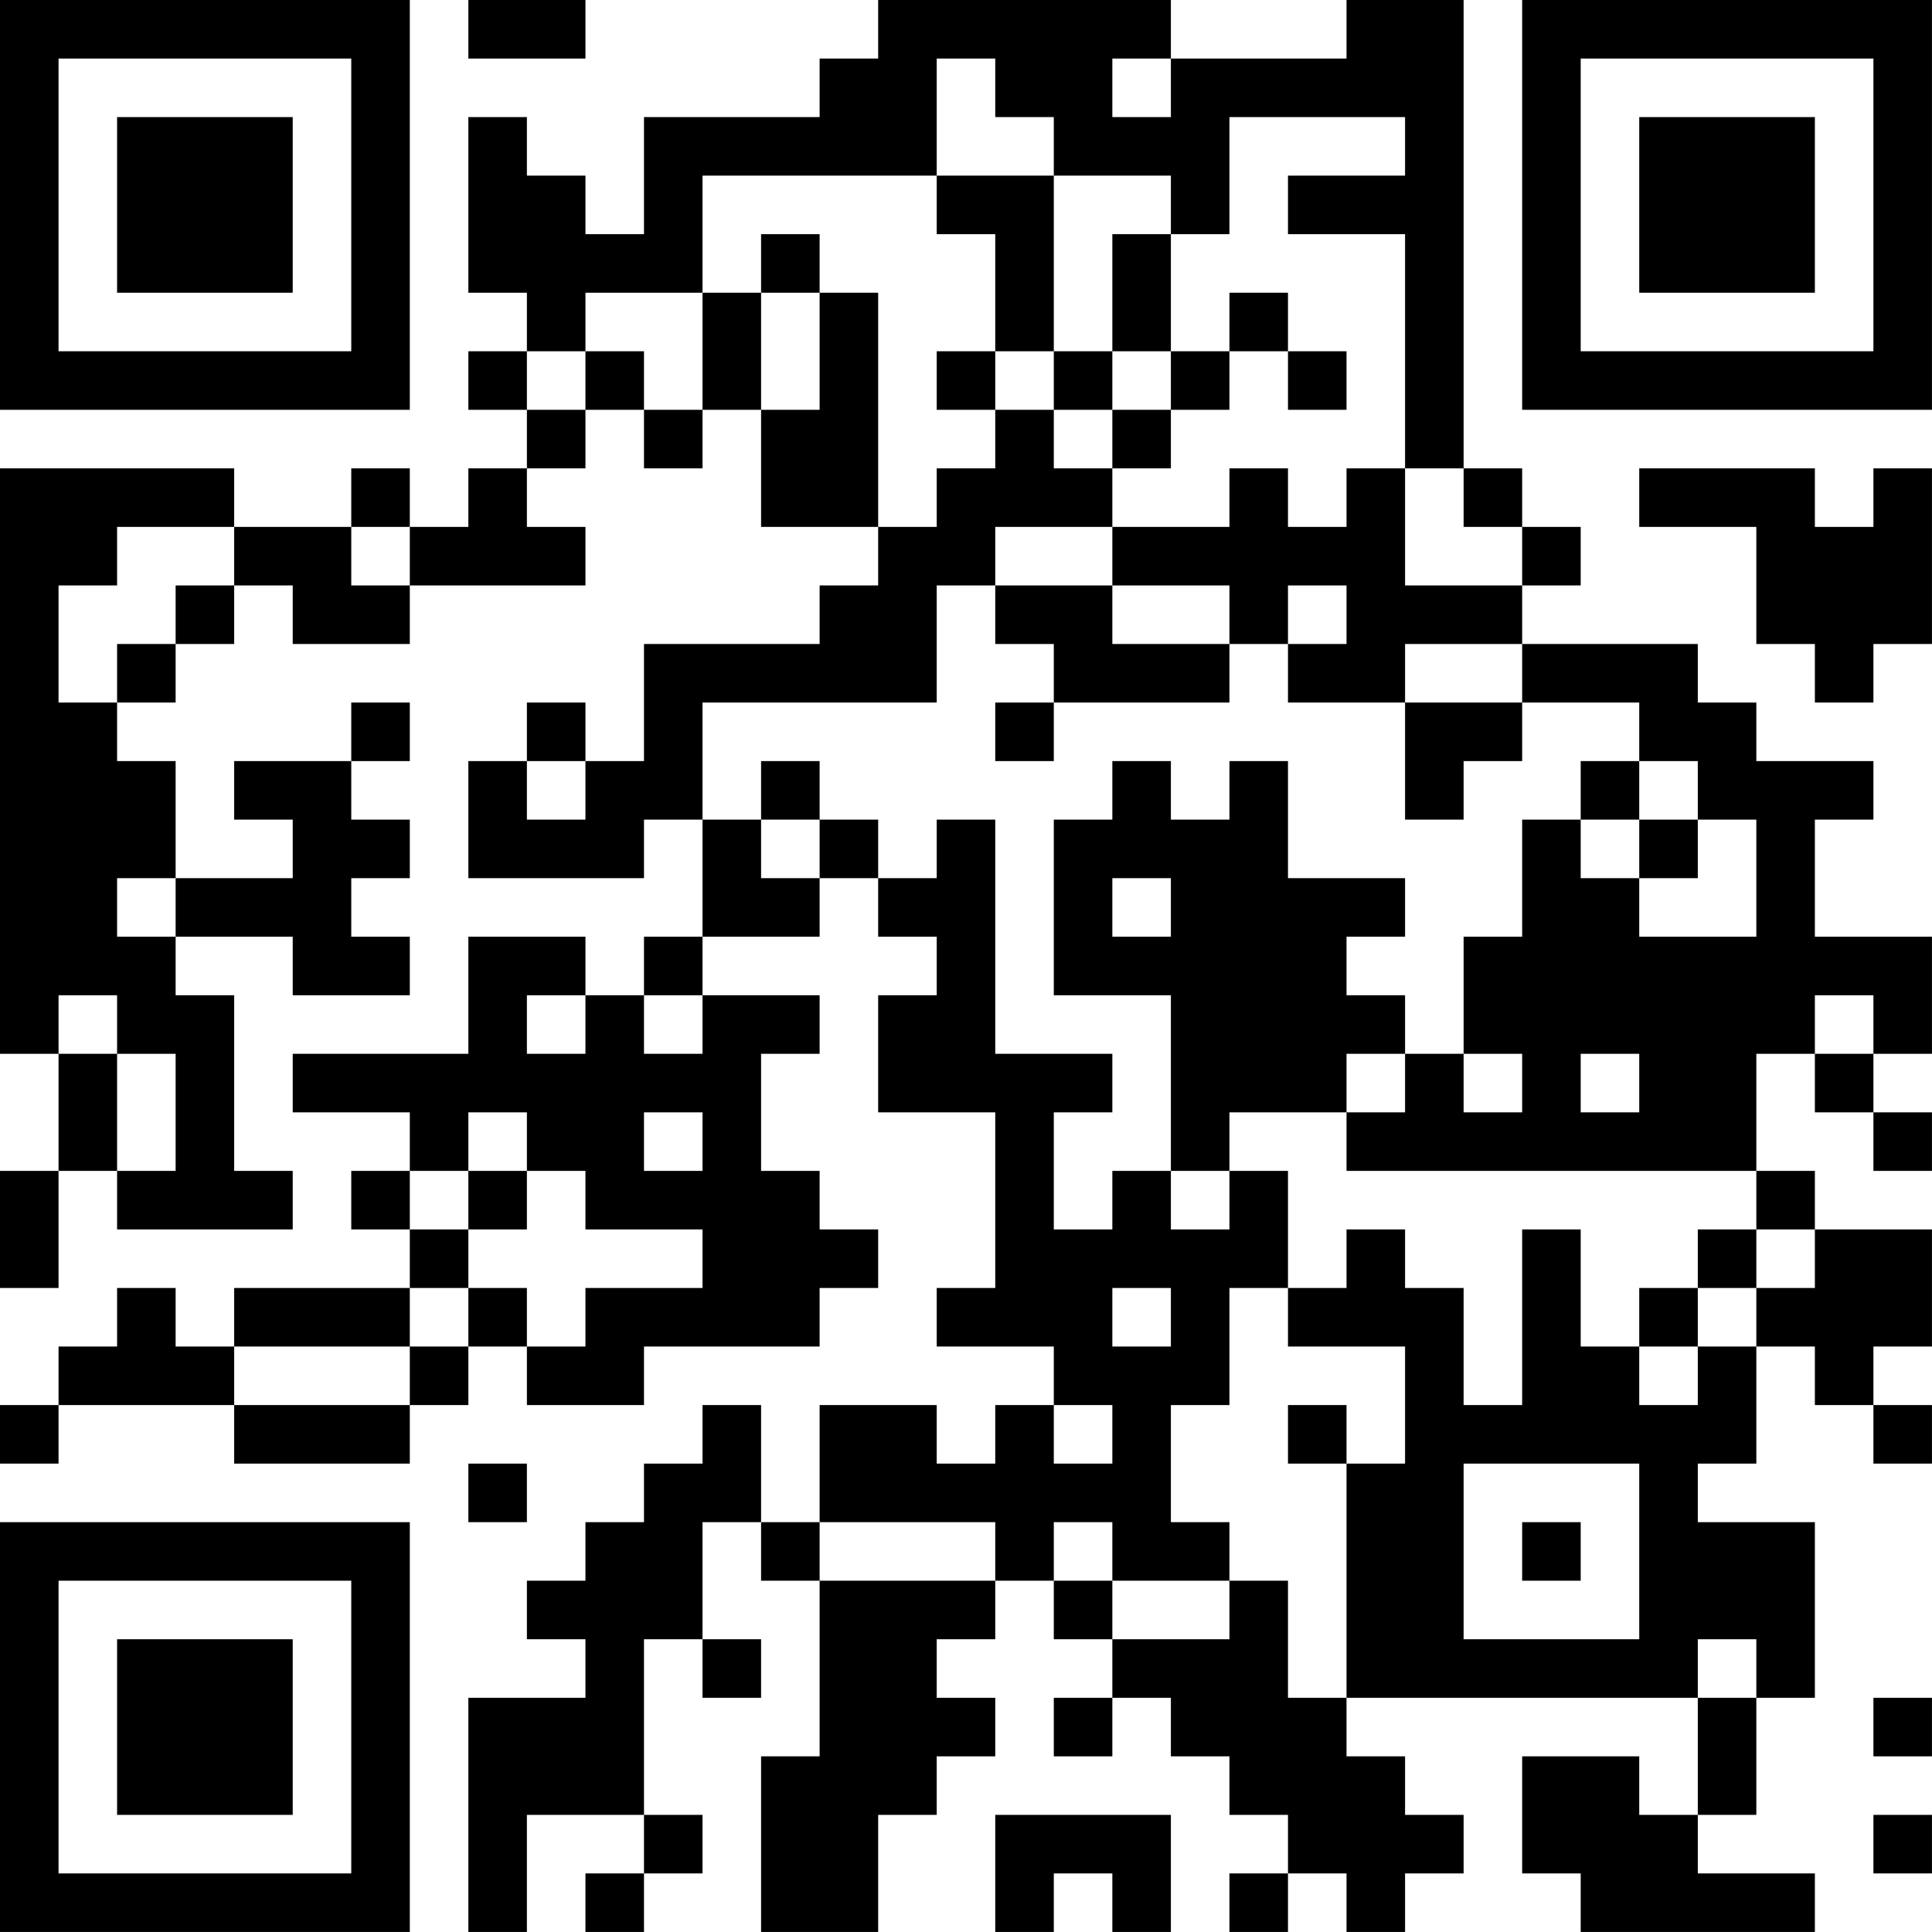 <?xml version="1.0" encoding="UTF-8"?>
<svg xmlns="http://www.w3.org/2000/svg" version="1.1" width="400" height="400" viewBox="0 0 400 400"><rect x="0" y="0" width="400" height="400" fill="#ffffff"/><g transform="scale(12.121)"><g transform="translate(0,0)"><path fill-rule="evenodd" d="M8 0L8 1L10 1L10 0ZM15 0L15 1L14 1L14 2L11 2L11 4L10 4L10 3L9 3L9 2L8 2L8 5L9 5L9 6L8 6L8 7L9 7L9 8L8 8L8 9L7 9L7 8L6 8L6 9L4 9L4 8L0 8L0 18L1 18L1 20L0 20L0 22L1 22L1 20L2 20L2 21L5 21L5 20L4 20L4 17L3 17L3 16L5 16L5 17L7 17L7 16L6 16L6 15L7 15L7 14L6 14L6 13L7 13L7 12L6 12L6 13L4 13L4 14L5 14L5 15L3 15L3 13L2 13L2 12L3 12L3 11L4 11L4 10L5 10L5 11L7 11L7 10L10 10L10 9L9 9L9 8L10 8L10 7L11 7L11 8L12 8L12 7L13 7L13 9L15 9L15 10L14 10L14 11L11 11L11 13L10 13L10 12L9 12L9 13L8 13L8 15L11 15L11 14L12 14L12 16L11 16L11 17L10 17L10 16L8 16L8 18L5 18L5 19L7 19L7 20L6 20L6 21L7 21L7 22L4 22L4 23L3 23L3 22L2 22L2 23L1 23L1 24L0 24L0 25L1 25L1 24L4 24L4 25L7 25L7 24L8 24L8 23L9 23L9 24L11 24L11 23L14 23L14 22L15 22L15 21L14 21L14 20L13 20L13 18L14 18L14 17L12 17L12 16L14 16L14 15L15 15L15 16L16 16L16 17L15 17L15 19L17 19L17 22L16 22L16 23L18 23L18 24L17 24L17 25L16 25L16 24L14 24L14 26L13 26L13 24L12 24L12 25L11 25L11 26L10 26L10 27L9 27L9 28L10 28L10 29L8 29L8 33L9 33L9 31L11 31L11 32L10 32L10 33L11 33L11 32L12 32L12 31L11 31L11 28L12 28L12 29L13 29L13 28L12 28L12 26L13 26L13 27L14 27L14 30L13 30L13 33L15 33L15 31L16 31L16 30L17 30L17 29L16 29L16 28L17 28L17 27L18 27L18 28L19 28L19 29L18 29L18 30L19 30L19 29L20 29L20 30L21 30L21 31L22 31L22 32L21 32L21 33L22 33L22 32L23 32L23 33L24 33L24 32L25 32L25 31L24 31L24 30L23 30L23 29L29 29L29 31L28 31L28 30L26 30L26 32L27 32L27 33L31 33L31 32L29 32L29 31L30 31L30 29L31 29L31 26L29 26L29 25L30 25L30 23L31 23L31 24L32 24L32 25L33 25L33 24L32 24L32 23L33 23L33 21L31 21L31 20L30 20L30 18L31 18L31 19L32 19L32 20L33 20L33 19L32 19L32 18L33 18L33 16L31 16L31 14L32 14L32 13L30 13L30 12L29 12L29 11L26 11L26 10L27 10L27 9L26 9L26 8L25 8L25 0L23 0L23 1L20 1L20 0ZM16 1L16 3L12 3L12 5L10 5L10 6L9 6L9 7L10 7L10 6L11 6L11 7L12 7L12 5L13 5L13 7L14 7L14 5L15 5L15 9L16 9L16 8L17 8L17 7L18 7L18 8L19 8L19 9L17 9L17 10L16 10L16 12L12 12L12 14L13 14L13 15L14 15L14 14L15 14L15 15L16 15L16 14L17 14L17 18L19 18L19 19L18 19L18 21L19 21L19 20L20 20L20 21L21 21L21 20L22 20L22 22L21 22L21 24L20 24L20 26L21 26L21 27L19 27L19 26L18 26L18 27L19 27L19 28L21 28L21 27L22 27L22 29L23 29L23 25L24 25L24 23L22 23L22 22L23 22L23 21L24 21L24 22L25 22L25 24L26 24L26 21L27 21L27 23L28 23L28 24L29 24L29 23L30 23L30 22L31 22L31 21L30 21L30 20L23 20L23 19L24 19L24 18L25 18L25 19L26 19L26 18L25 18L25 16L26 16L26 14L27 14L27 15L28 15L28 16L30 16L30 14L29 14L29 13L28 13L28 12L26 12L26 11L24 11L24 12L22 12L22 11L23 11L23 10L22 10L22 11L21 11L21 10L19 10L19 9L21 9L21 8L22 8L22 9L23 9L23 8L24 8L24 10L26 10L26 9L25 9L25 8L24 8L24 4L22 4L22 3L24 3L24 2L21 2L21 4L20 4L20 3L18 3L18 2L17 2L17 1ZM19 1L19 2L20 2L20 1ZM16 3L16 4L17 4L17 6L16 6L16 7L17 7L17 6L18 6L18 7L19 7L19 8L20 8L20 7L21 7L21 6L22 6L22 7L23 7L23 6L22 6L22 5L21 5L21 6L20 6L20 4L19 4L19 6L18 6L18 3ZM13 4L13 5L14 5L14 4ZM19 6L19 7L20 7L20 6ZM28 8L28 9L30 9L30 11L31 11L31 12L32 12L32 11L33 11L33 8L32 8L32 9L31 9L31 8ZM2 9L2 10L1 10L1 12L2 12L2 11L3 11L3 10L4 10L4 9ZM6 9L6 10L7 10L7 9ZM17 10L17 11L18 11L18 12L17 12L17 13L18 13L18 12L21 12L21 11L19 11L19 10ZM24 12L24 14L25 14L25 13L26 13L26 12ZM9 13L9 14L10 14L10 13ZM13 13L13 14L14 14L14 13ZM19 13L19 14L18 14L18 17L20 17L20 20L21 20L21 19L23 19L23 18L24 18L24 17L23 17L23 16L24 16L24 15L22 15L22 13L21 13L21 14L20 14L20 13ZM27 13L27 14L28 14L28 15L29 15L29 14L28 14L28 13ZM2 15L2 16L3 16L3 15ZM19 15L19 16L20 16L20 15ZM1 17L1 18L2 18L2 20L3 20L3 18L2 18L2 17ZM9 17L9 18L10 18L10 17ZM11 17L11 18L12 18L12 17ZM31 17L31 18L32 18L32 17ZM27 18L27 19L28 19L28 18ZM8 19L8 20L7 20L7 21L8 21L8 22L7 22L7 23L4 23L4 24L7 24L7 23L8 23L8 22L9 22L9 23L10 23L10 22L12 22L12 21L10 21L10 20L9 20L9 19ZM11 19L11 20L12 20L12 19ZM8 20L8 21L9 21L9 20ZM29 21L29 22L28 22L28 23L29 23L29 22L30 22L30 21ZM19 22L19 23L20 23L20 22ZM18 24L18 25L19 25L19 24ZM22 24L22 25L23 25L23 24ZM8 25L8 26L9 26L9 25ZM25 25L25 28L28 28L28 25ZM14 26L14 27L17 27L17 26ZM26 26L26 27L27 27L27 26ZM29 28L29 29L30 29L30 28ZM32 29L32 30L33 30L33 29ZM17 31L17 33L18 33L18 32L19 32L19 33L20 33L20 31ZM32 31L32 32L33 32L33 31ZM0 0L0 7L7 7L7 0ZM1 1L1 6L6 6L6 1ZM2 2L2 5L5 5L5 2ZM26 0L26 7L33 7L33 0ZM27 1L27 6L32 6L32 1ZM28 2L28 5L31 5L31 2ZM0 26L0 33L7 33L7 26ZM1 27L1 32L6 32L6 27ZM2 28L2 31L5 31L5 28Z" fill="#000000"/></g></g></svg>
